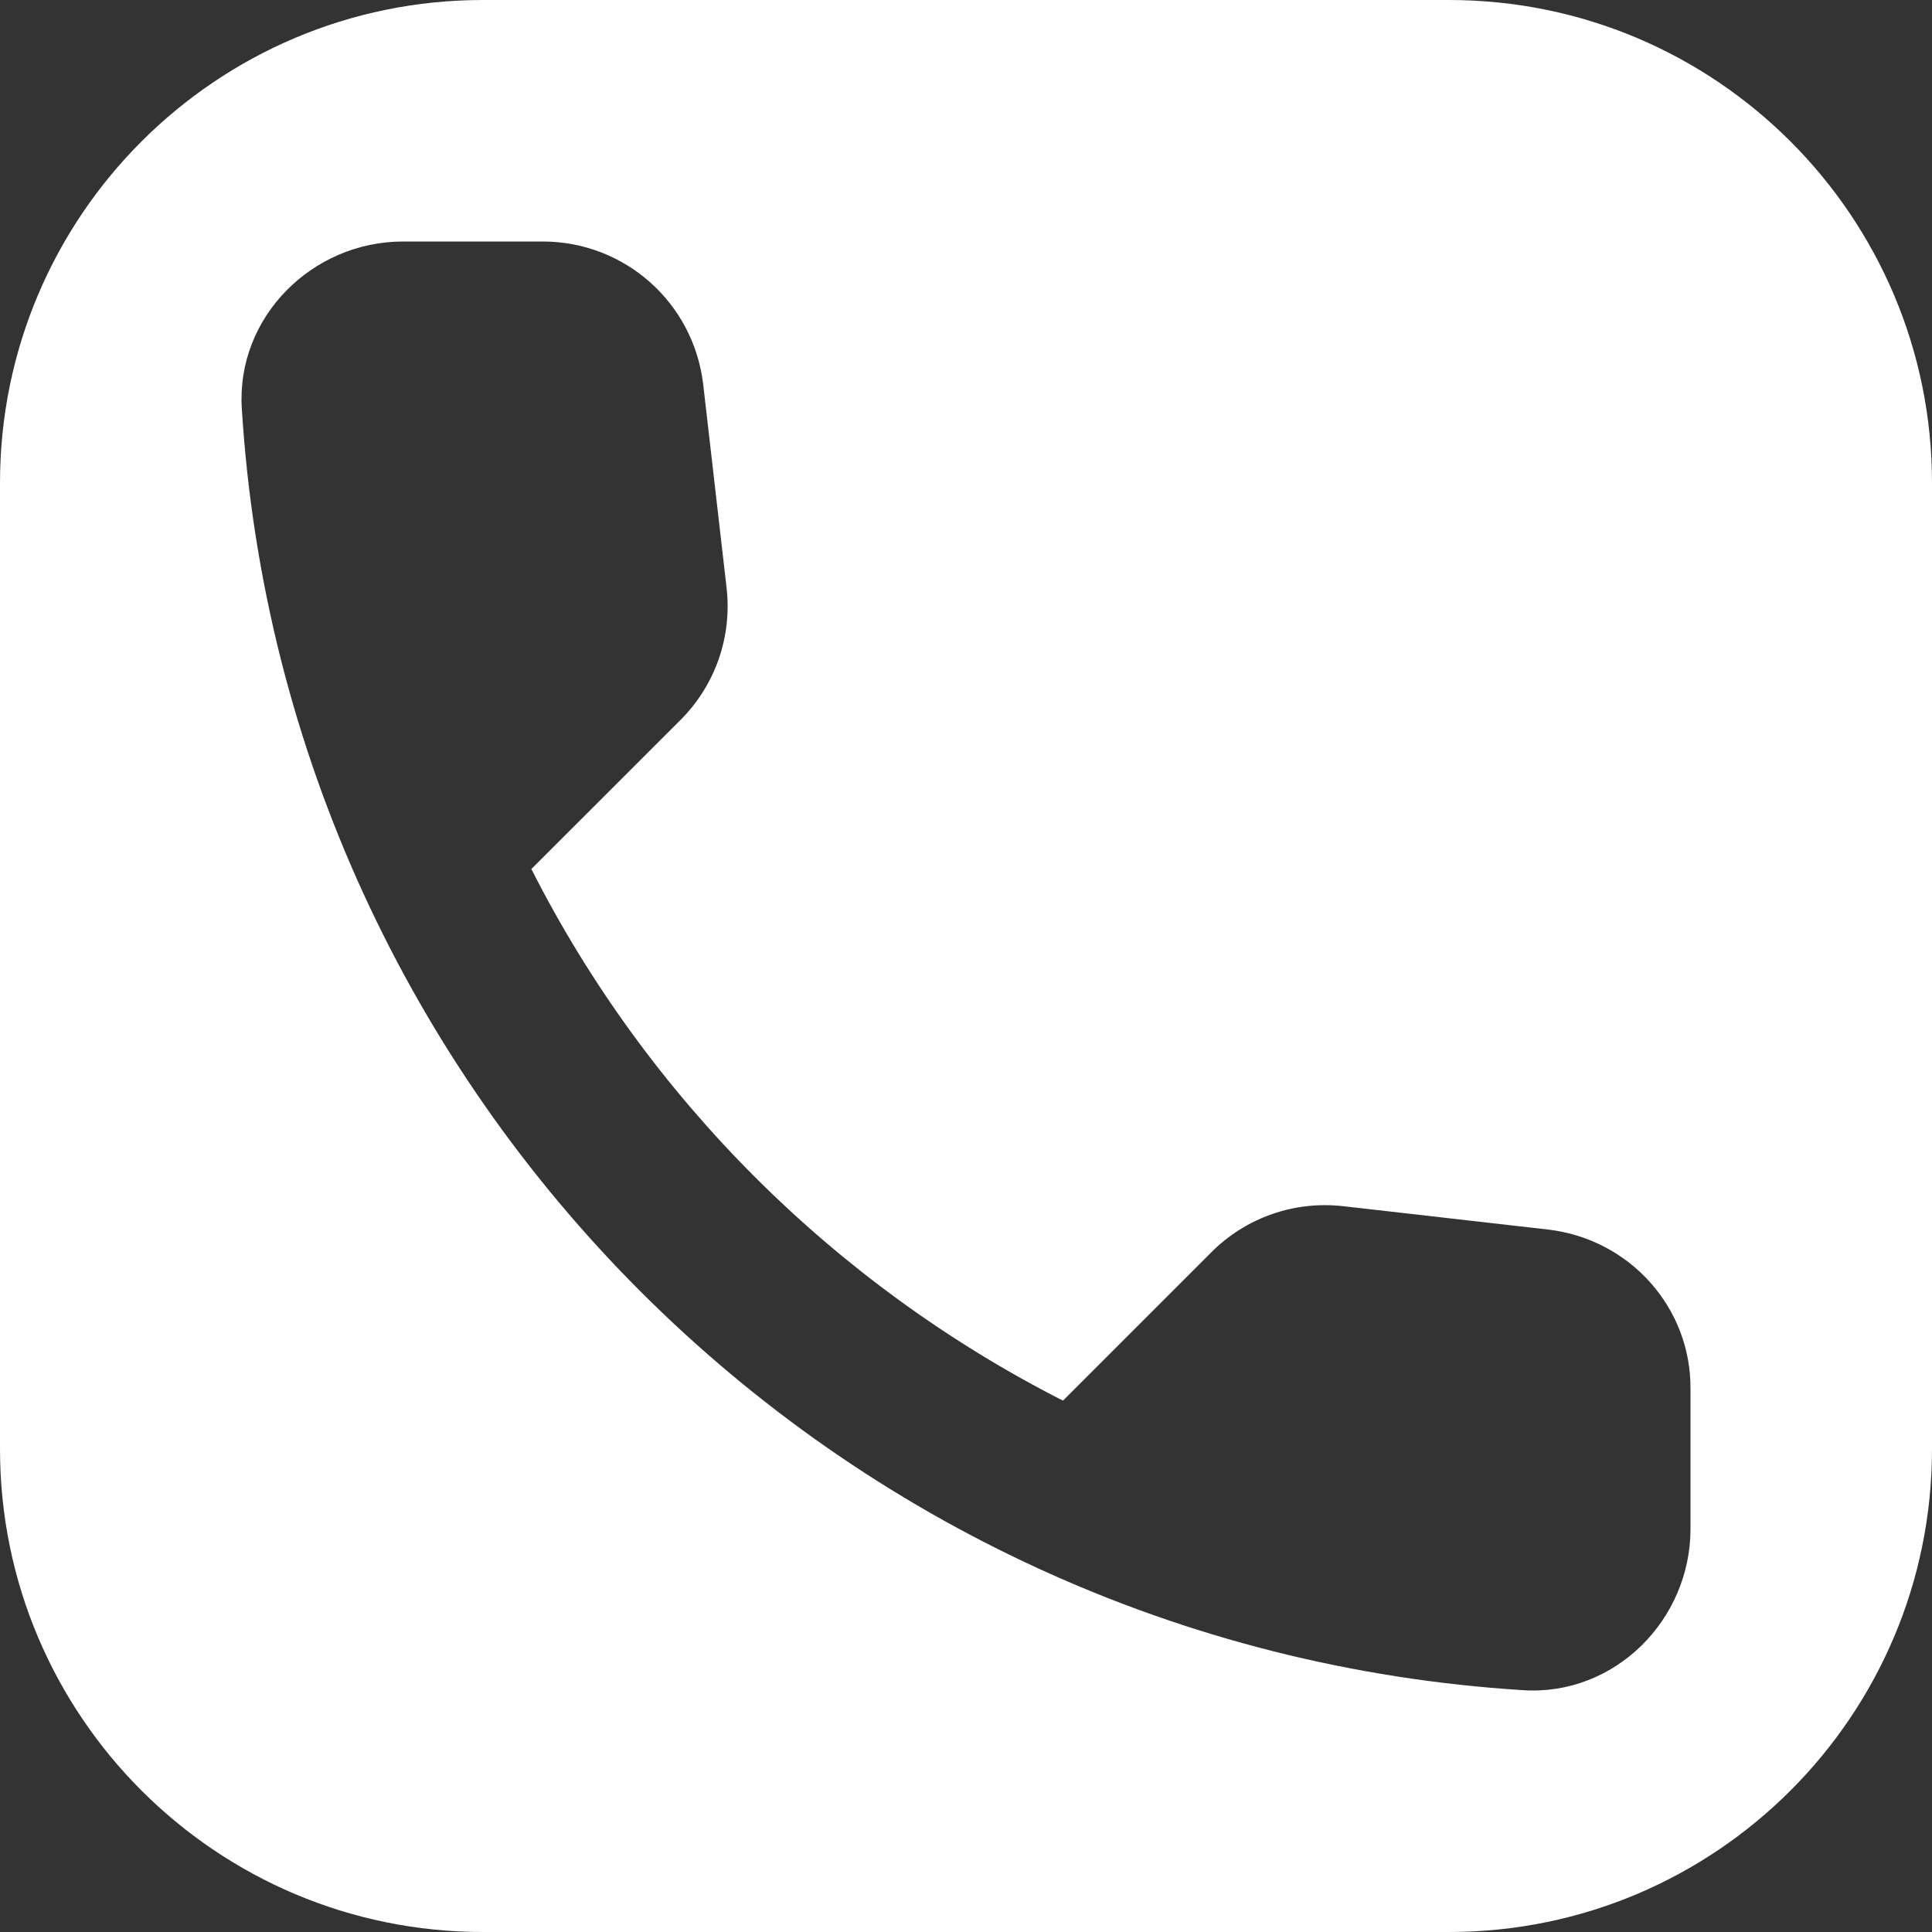 <?xml version="1.0" encoding="UTF-8"?> <svg xmlns="http://www.w3.org/2000/svg" width="32" height="32" viewBox="0 0 32 32" fill="none"><rect x="0" y="0" width="32" height="32" fill="#333333" stroke="none"/> <path fill-rule="evenodd" clip-rule="evenodd" d="M8 0C3.582 0 0 3.582 0 8V24C0 28.418 3.582 32 8 32H24C28.418 32 32 28.418 32 24V8C32 3.582 28.418 0 24 0H8ZM22.255 19.979L25.648 20.366C26.998 20.527 28.013 21.662 28 23.012V25.323C28 26.833 26.744 28.089 25.234 27.995C13.838 27.287 4.713 18.175 4.005 6.766C3.911 5.256 5.167 4 6.677 4H8.988C10.351 4 11.487 5.015 11.647 6.365L12.034 9.732C12.128 10.546 11.847 11.348 11.273 11.923L8.801 14.394C10.725 18.189 13.825 21.275 17.606 23.199L20.064 20.741C20.638 20.166 21.44 19.885 22.255 19.979Z" fill="white"></path> </svg> 